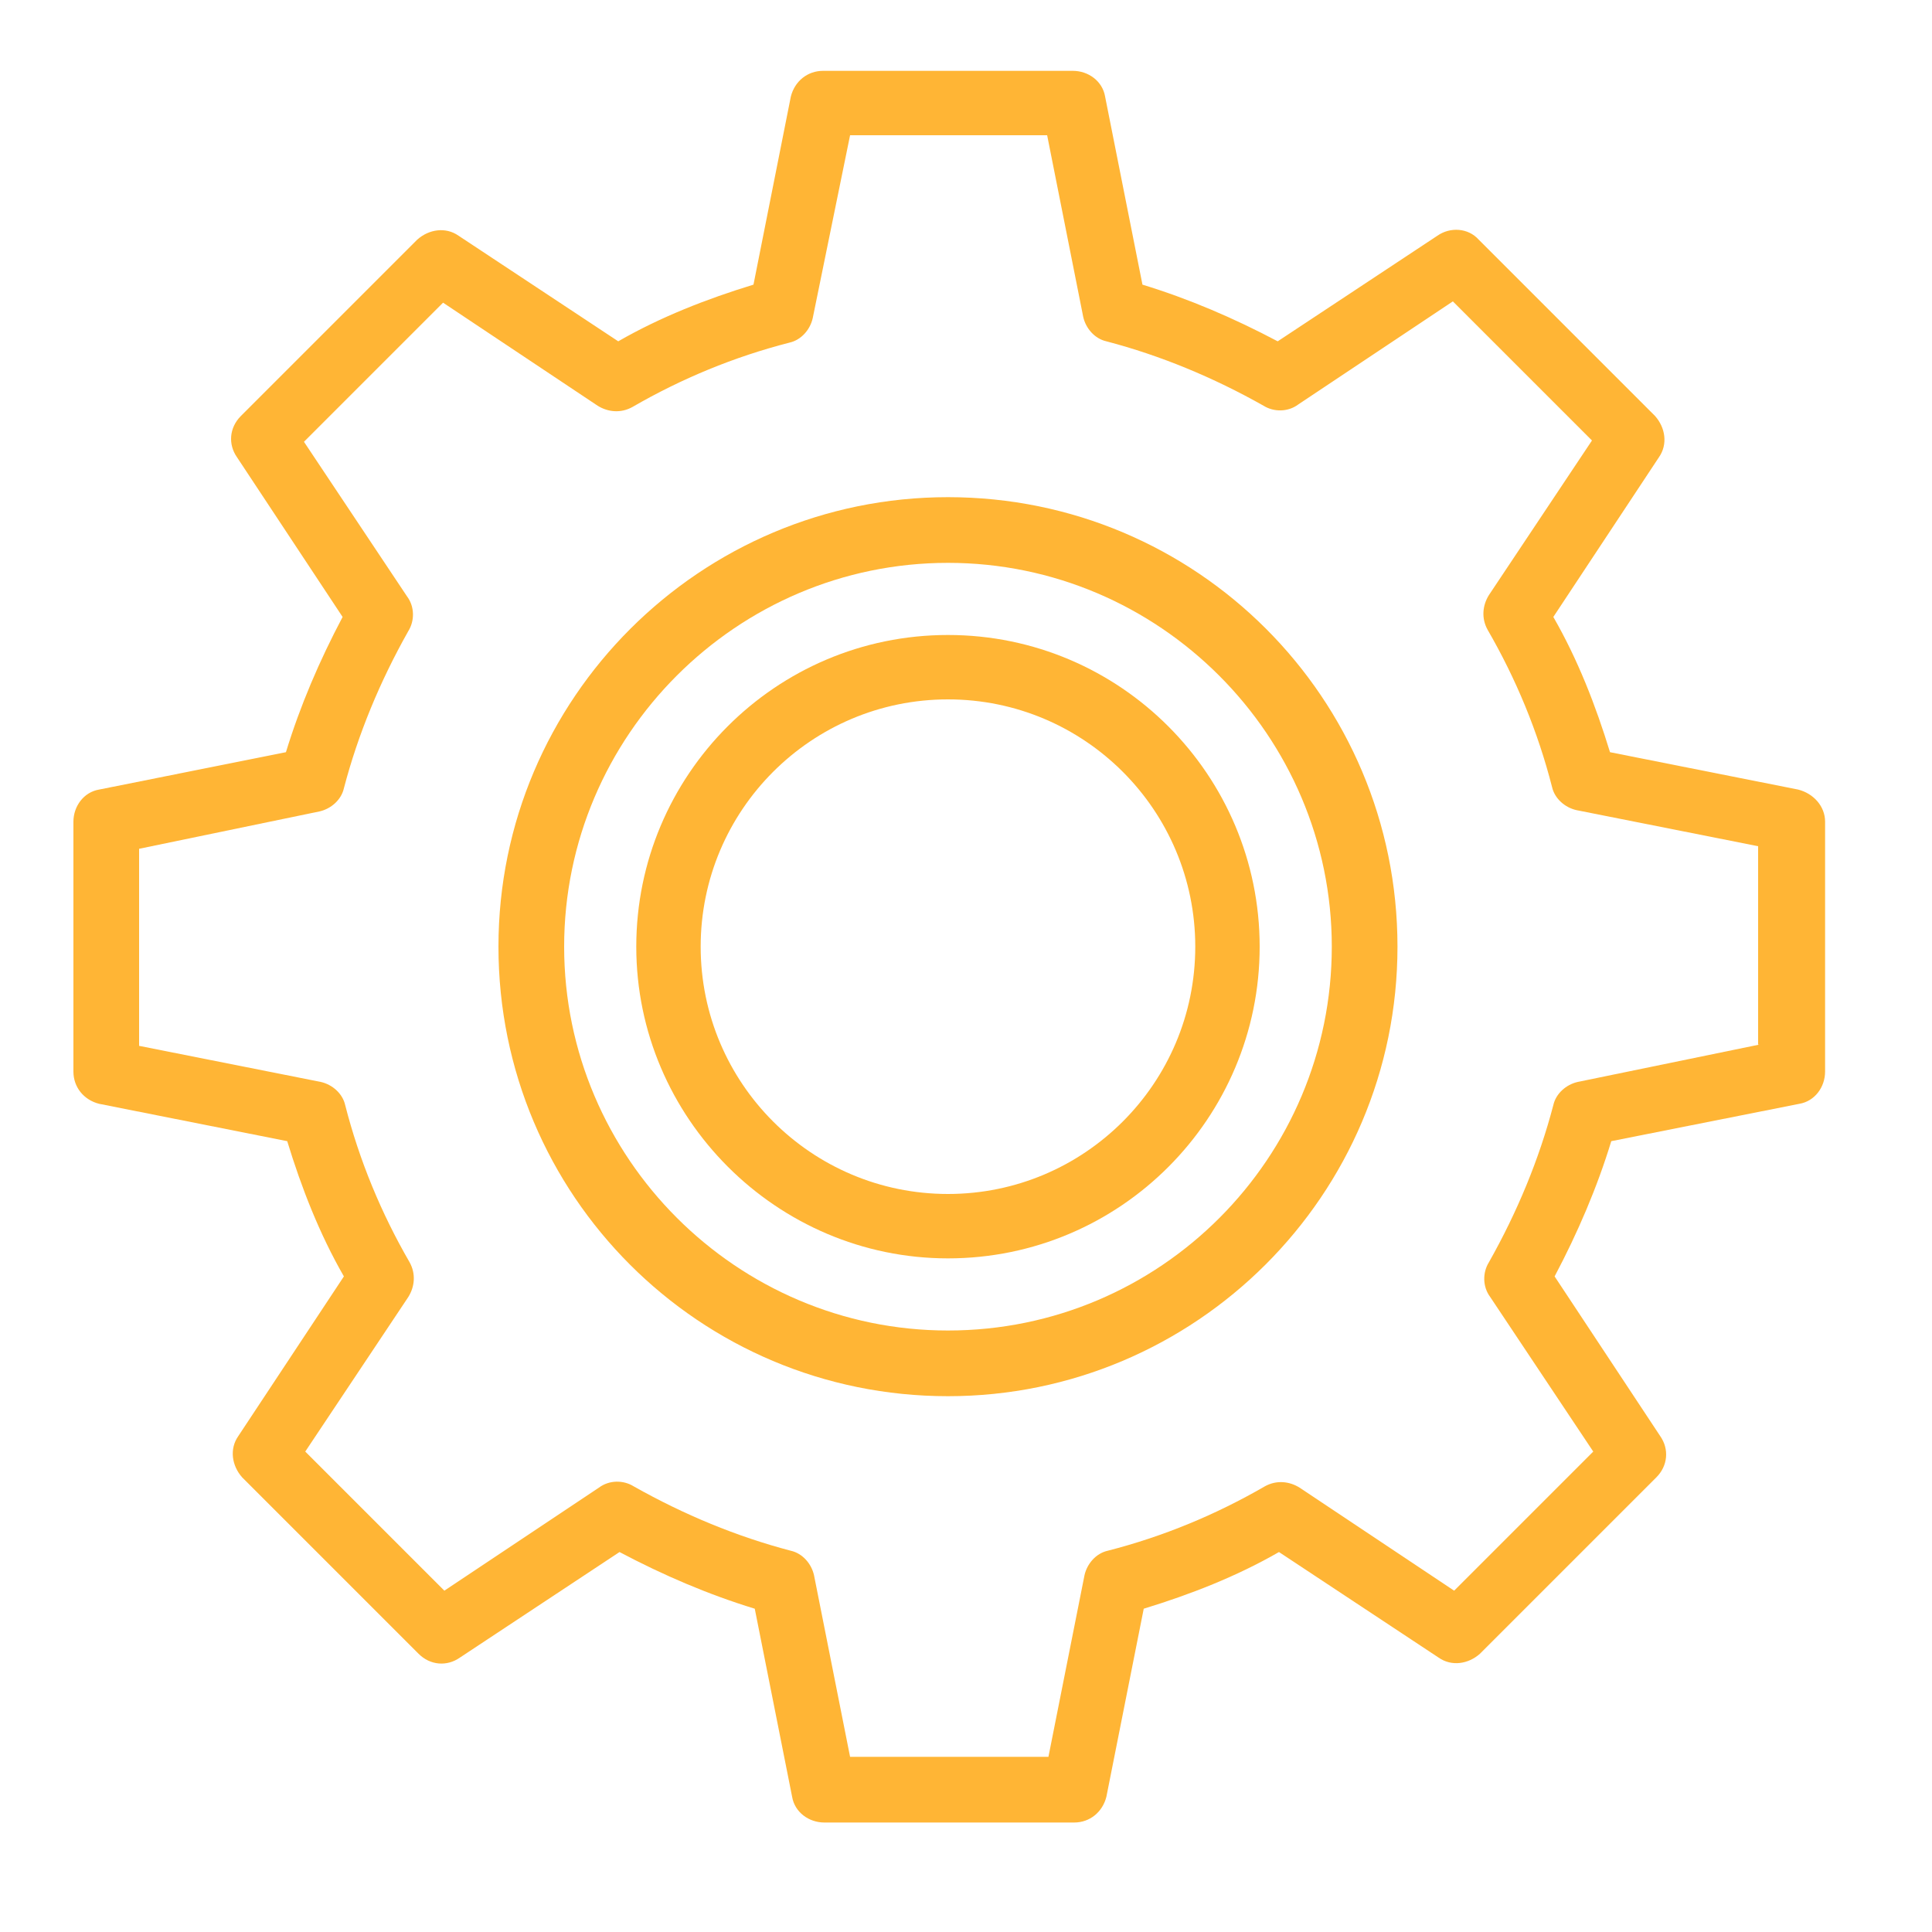 <svg xmlns="http://www.w3.org/2000/svg" xmlns:xlink="http://www.w3.org/1999/xlink" id="Layer_1" x="0px" y="0px" viewBox="0 0 150 150" style="enable-background:new 0 0 150 150;" xml:space="preserve">
<style type="text/css">
	.st0{fill:#FFB535;}
</style>
<g>
	<path class="st0" d="M139.6,61.3L125,58.4c-1.1-3.6-2.5-7.2-4.4-10.5l8.2-12.4c0.7-1,0.5-2.3-0.3-3.2l-13.7-13.7   c-0.8-0.9-2.2-1-3.2-0.3l-12.4,8.2c-3.4-1.8-6.9-3.3-10.5-4.4L85.8,7.5c-0.2-1.2-1.3-2-2.5-2H63.9c-1.2,0-2.2,0.8-2.5,2l-2.9,14.6   c-3.6,1.1-7.2,2.5-10.5,4.4l-12.4-8.2c-1-0.7-2.3-0.5-3.2,0.3L18.7,32.3c-0.9,0.9-1,2.2-0.3,3.2l8.2,12.4   c-1.8,3.4-3.3,6.9-4.4,10.5L7.7,61.3c-1.2,0.2-2,1.3-2,2.5v19.4c0,1.2,0.8,2.2,2,2.5l14.6,2.9c1.1,3.6,2.5,7.2,4.4,10.5l-8.2,12.4   c-0.7,1-0.5,2.3,0.3,3.2l13.7,13.7c0.9,0.9,2.2,1,3.2,0.3l12.4-8.2c3.4,1.8,6.9,3.3,10.5,4.4l2.9,14.6c0.2,1.2,1.3,2,2.5,2h19.4   c1.2,0,2.2-0.8,2.5-2l2.9-14.6c3.6-1.1,7.2-2.5,10.5-4.4l12.4,8.2c1,0.7,2.3,0.5,3.2-0.3l13.7-13.7c0.9-0.9,1-2.2,0.3-3.2   l-8.2-12.4c1.8-3.4,3.3-6.9,4.4-10.5l14.6-2.9c1.2-0.2,2-1.3,2-2.5V63.8C141.7,62.6,140.8,61.6,139.6,61.3z M136.6,81.1L122.5,84   c-0.9,0.2-1.7,0.9-1.9,1.8c-1.1,4.2-2.8,8.3-5,12.2c-0.5,0.8-0.5,1.9,0.1,2.7l8,12l-10.8,10.8l-12-8c-0.8-0.5-1.8-0.6-2.7-0.1   c-3.8,2.2-7.9,3.9-12.2,5c-0.9,0.2-1.6,1-1.8,1.9l-2.8,14.1H66l-2.8-14.1c-0.2-0.9-0.9-1.7-1.8-1.9c-4.2-1.1-8.3-2.8-12.2-5   c-0.8-0.5-1.9-0.5-2.7,0.1l-12,8l-10.8-10.8l8-12c0.5-0.8,0.6-1.8,0.1-2.7c-2.2-3.8-3.9-7.9-5-12.2c-0.2-0.9-1-1.6-1.9-1.8   l-14.1-2.8V65.9L24.8,63c0.9-0.2,1.7-0.9,1.9-1.8c1.1-4.2,2.8-8.3,5-12.2c0.5-0.8,0.5-1.9-0.1-2.7l-8-12l10.8-10.8l12,8   c0.8,0.5,1.8,0.6,2.7,0.1c3.8-2.2,7.9-3.9,12.2-5c0.9-0.2,1.6-1,1.8-1.9L66,10.5h15.3l2.8,14.1c0.2,0.9,0.9,1.7,1.8,1.9   c4.2,1.1,8.3,2.8,12.2,5c0.8,0.5,1.9,0.5,2.7-0.1l12-8l10.8,10.8l-8,12c-0.5,0.8-0.6,1.8-0.1,2.7c2.2,3.8,3.9,7.9,5,12.2   c0.2,0.9,1,1.6,1.9,1.8l14.1,2.8V81.1z"></path>
	<path class="st0" d="M73.6,38.6c-19.2,0-34.9,15.6-34.9,34.9s15.6,34.9,34.9,34.9c19.2,0,34.9-15.6,34.9-34.9S92.9,38.6,73.6,38.6z    M73.6,103.3c-16.4,0-29.8-13.4-29.8-29.8s13.4-29.8,29.8-29.8c16.4,0,29.8,13.4,29.8,29.8S90.1,103.3,73.6,103.3z"></path>
	<path class="st0" d="M73.6,49.3c-13.4,0-24.2,10.9-24.2,24.2s10.9,24.2,24.2,24.2c13.4,0,24.2-10.9,24.2-24.2S87,49.3,73.6,49.3z    M73.6,92.7c-10.6,0-19.2-8.6-19.2-19.2s8.6-19.2,19.2-19.2c10.6,0,19.2,8.6,19.2,19.2S84.2,92.7,73.6,92.7z"></path>
</g>
</svg>